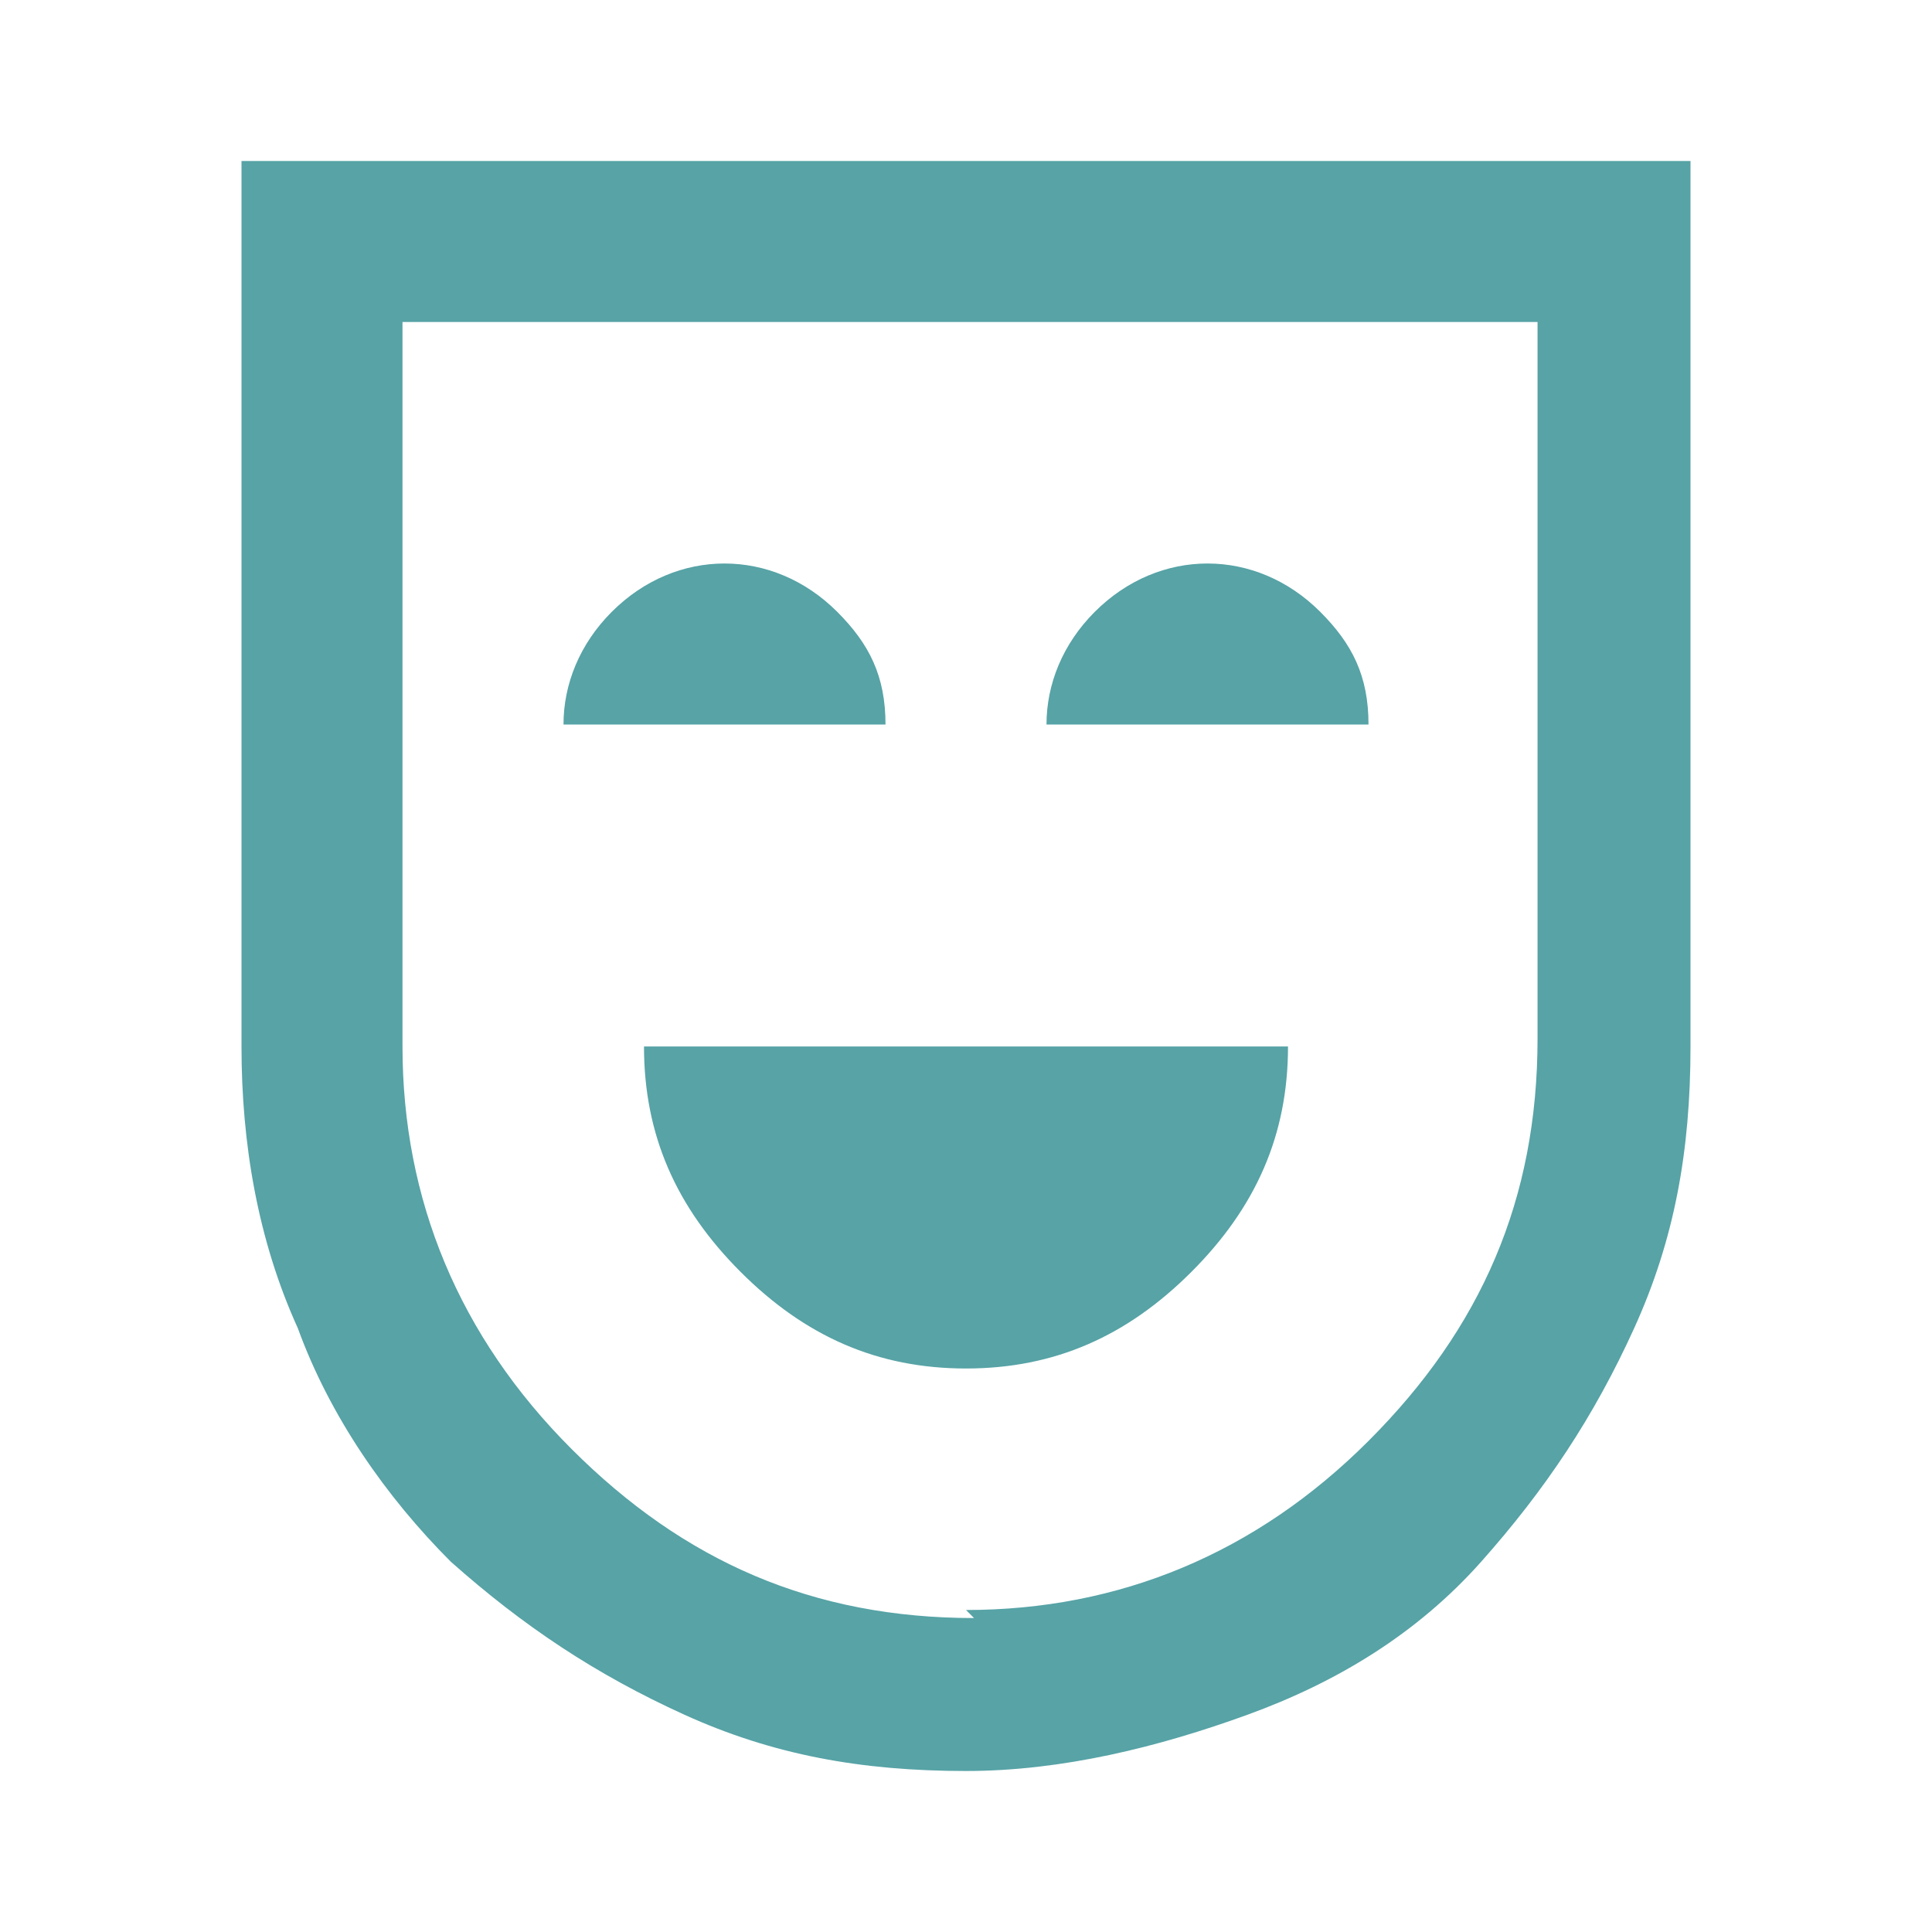 <?xml version="1.0" encoding="UTF-8"?>
<svg id="Ebene_1" xmlns="http://www.w3.org/2000/svg" version="1.1" viewBox="0 0 24 24">
  <!-- Generator: Adobe Illustrator 29.1.0, SVG Export Plug-In . SVG Version: 2.1.0 Build 142)  -->
  <defs>
    <style>
      .st0 {
        fill: #57a3a6;
      }
    </style>
  </defs>
  <path class="st0" d="M12,17c1.1,0,2-.4,2.8-1.2s1.2-1.7,1.2-2.8h-8c0,1.1.4,2,1.2,2.8s1.7,1.2,2.8,1.2ZM7,9h4c0-.6-.2-1-.6-1.4s-.9-.6-1.4-.6-1,.2-1.4.6-.6.9-.6,1.4ZM13,9h4c0-.6-.2-1-.6-1.4s-.9-.6-1.4-.6-1,.2-1.4.6-.6.9-.6,1.4ZM12,22c-1.3,0-2.4-.2-3.5-.7s-2-1.1-2.9-1.9c-.8-.8-1.5-1.8-1.9-2.9-.5-1.1-.7-2.3-.7-3.5V2h18v11c0,1.3-.2,2.4-.7,3.5-.5,1.1-1.1,2-1.9,2.9s-1.8,1.5-2.9,1.9-2.3.7-3.5.7ZM12,20c1.9,0,3.6-.7,5-2.1,1.4-1.4,2.1-3,2.1-5V4H5v9c0,1.9.7,3.6,2.1,5,1.4,1.4,3,2.1,5,2.1Z"/>
</svg>